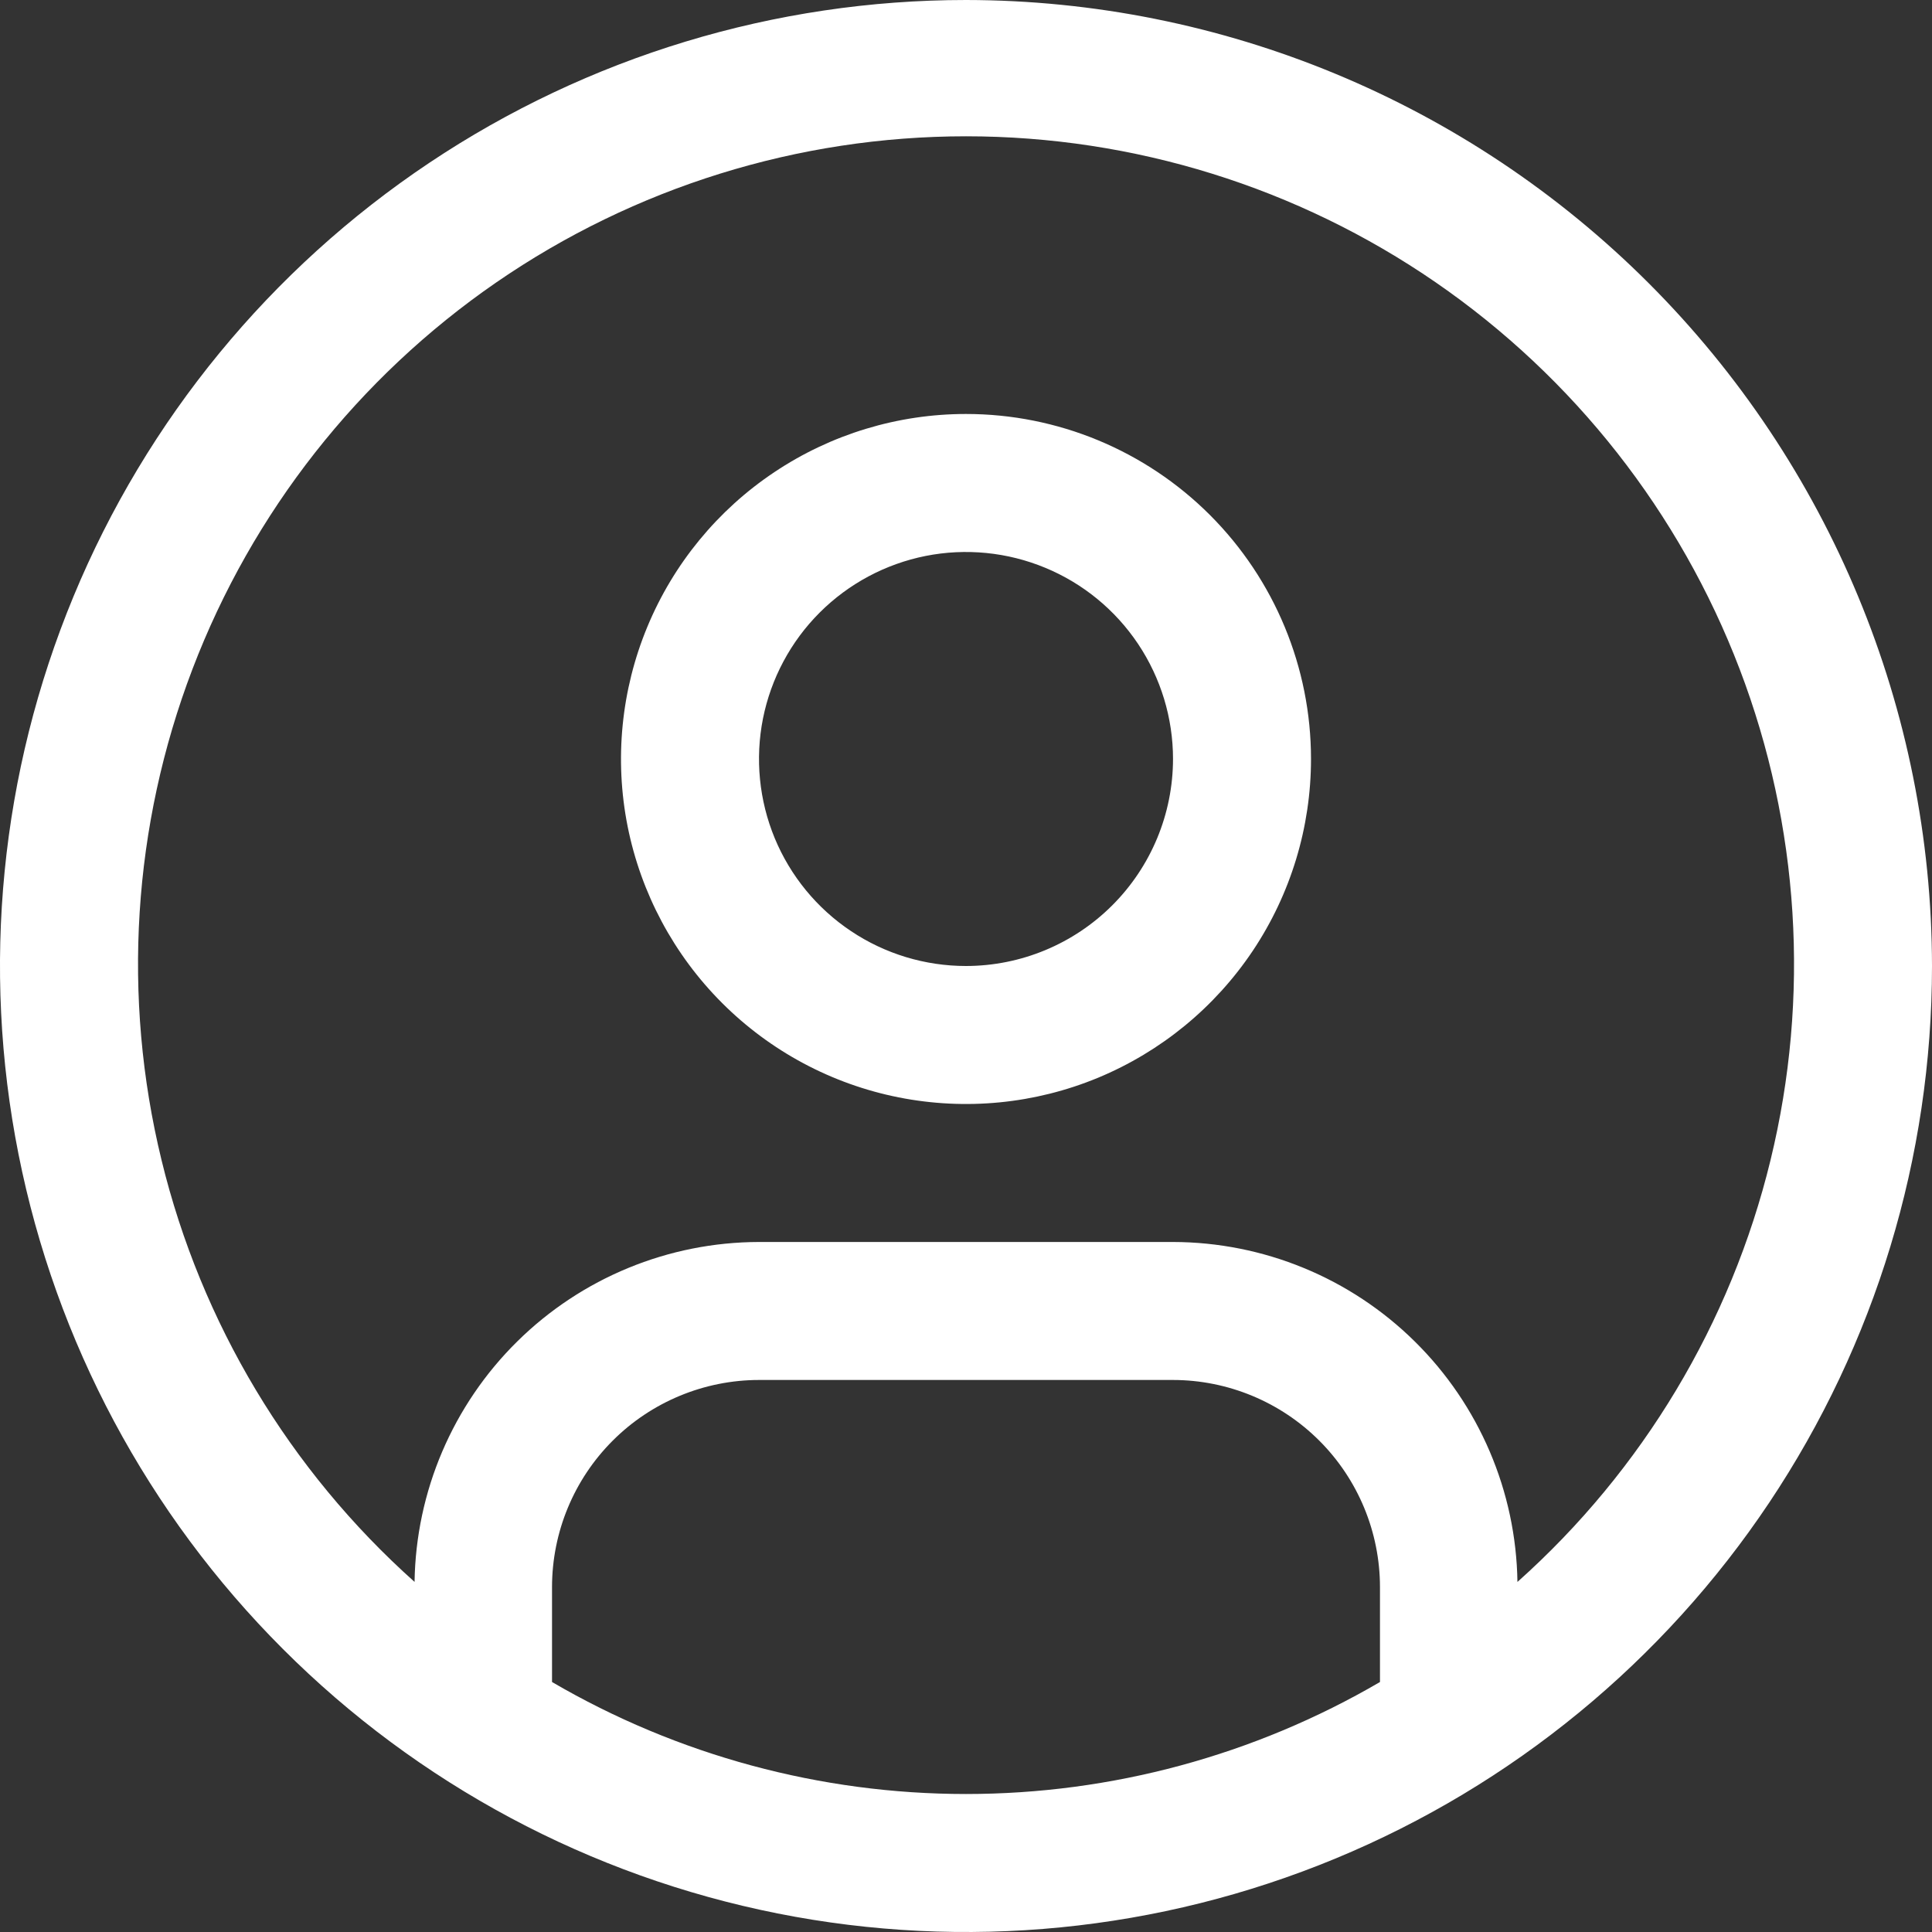 <svg width="33" height="33" viewBox="0 0 33 33" fill="none" xmlns="http://www.w3.org/2000/svg">
<rect x="0" y="0" width="33" height="33" fill="#333333" stroke="none"/>
<path d="M16.5 7.071C15.335 7.071 14.195 7.417 13.226 8.065C12.257 8.712 11.502 9.632 11.056 10.709C10.61 11.786 10.493 12.971 10.72 14.114C10.948 15.257 11.509 16.307 12.333 17.131C13.157 17.955 14.207 18.517 15.35 18.744C16.494 18.971 17.678 18.855 18.755 18.409C19.832 17.962 20.752 17.207 21.4 16.238C22.047 15.269 22.393 14.13 22.393 12.964C22.393 11.401 21.772 9.903 20.667 8.797C19.562 7.692 18.063 7.071 16.5 7.071ZM16.5 16.5C15.801 16.5 15.117 16.293 14.536 15.904C13.954 15.516 13.501 14.963 13.233 14.317C12.966 13.671 12.896 12.96 13.032 12.274C13.169 11.589 13.505 10.959 14 10.464C14.494 9.97 15.124 9.633 15.81 9.496C16.496 9.36 17.207 9.43 17.853 9.698C18.499 9.965 19.051 10.418 19.44 11C19.828 11.581 20.036 12.265 20.036 12.964C20.035 13.902 19.662 14.8 18.999 15.463C18.336 16.126 17.438 16.499 16.5 16.5Z" fill="white"/>
<path d="M16.5 0C13.237 0 10.046 0.968 7.333 2.781C4.62 4.594 2.505 7.171 1.256 10.186C0.007 13.201 -0.32 16.518 0.317 19.719C0.954 22.92 2.525 25.86 4.833 28.167C7.14 30.475 10.08 32.046 13.281 32.683C16.482 33.32 19.799 32.993 22.814 31.744C25.829 30.495 28.406 28.38 30.219 25.667C32.032 22.953 33 19.763 33 16.5C32.995 12.126 31.255 7.932 28.162 4.838C25.069 1.745 20.875 0.005 16.5 0ZM9.429 28.73V27.107C9.43 26.17 9.802 25.271 10.465 24.608C11.128 23.945 12.027 23.572 12.964 23.571H20.036C20.973 23.572 21.872 23.945 22.535 24.608C23.198 25.271 23.57 26.17 23.571 27.107V28.73C21.425 29.983 18.985 30.643 16.5 30.643C14.015 30.643 11.575 29.983 9.429 28.73ZM25.919 27.02C25.896 25.474 25.266 23.999 24.165 22.913C23.065 21.827 21.582 21.217 20.036 21.214H12.964C11.418 21.217 9.935 21.827 8.835 22.913C7.734 23.999 7.104 25.474 7.081 27.02C4.944 25.111 3.436 22.599 2.759 19.815C2.081 17.031 2.265 14.107 3.287 11.43C4.308 8.753 6.118 6.449 8.478 4.823C10.838 3.198 13.635 2.328 16.501 2.328C19.366 2.328 22.164 3.198 24.523 4.823C26.883 6.449 28.693 8.753 29.715 11.43C30.736 14.107 30.92 17.031 30.242 19.815C29.565 22.599 28.058 25.111 25.92 27.02H25.919Z" fill="white"/>
</svg>

